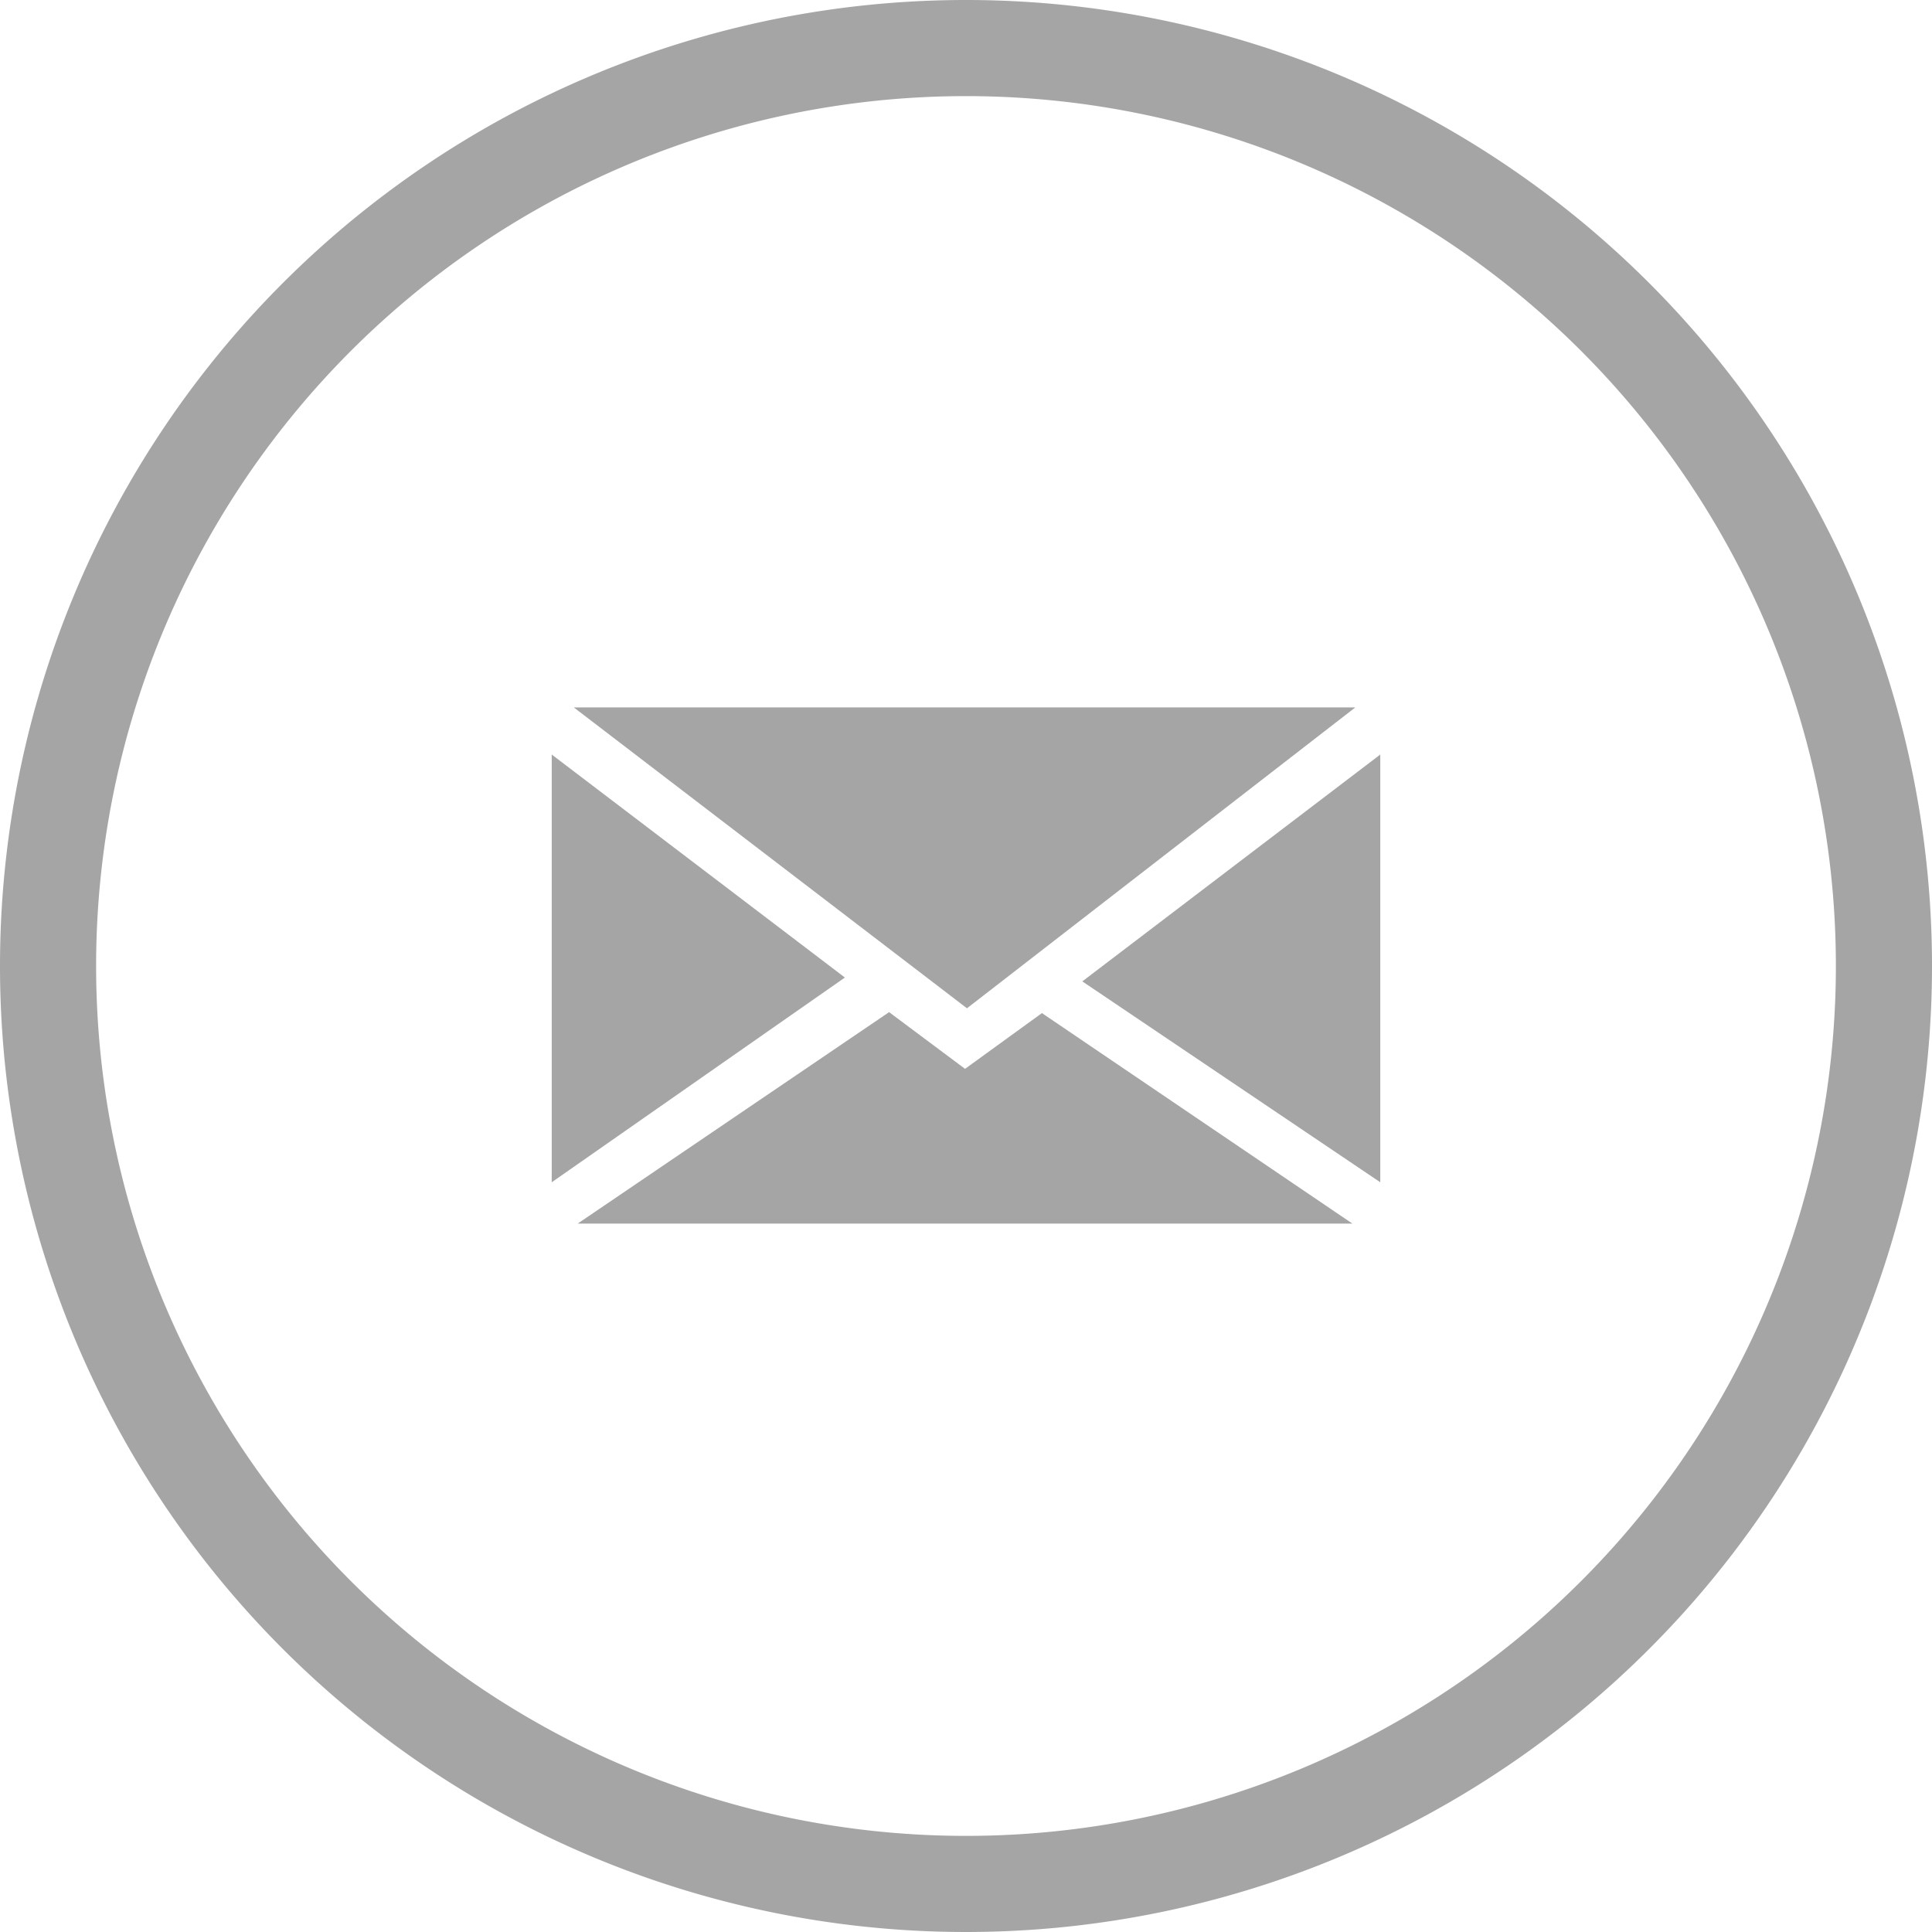 <svg xmlns="http://www.w3.org/2000/svg" viewBox="0 0 20.1 20.1"><defs><style>.cls-1{fill:#a5a5a5;}.cls-2{fill:none;stroke:#a5a5a5;stroke-miterlimit:10;}</style></defs><title>mail</title><g id="Capa_2" data-name="Capa 2"><g id="Capa_1-2" data-name="Capa 1"><polygon class="cls-1" points="5.97 7.36 10.06 10.49 14.1 7.36 5.97 7.36"/><polygon class="cls-1" points="14.07 12.73 10.84 10.54 10.04 11.12 9.25 10.53 6.01 12.73 14.07 12.73"/><polygon class="cls-1" points="5.74 7.85 8.79 10.17 5.74 12.3 5.74 7.85"/><polygon class="cls-1" points="14.36 12.3 11.26 10.21 14.36 7.85 14.36 12.3"/><path class="cls-2" d="M684.62,4350.79a9.55,9.55,0,1,1-9.55-9.55A9.55,9.55,0,0,1,684.62,4350.79Z" transform="translate(-665.02 -4340.74)"/></g></g></svg>